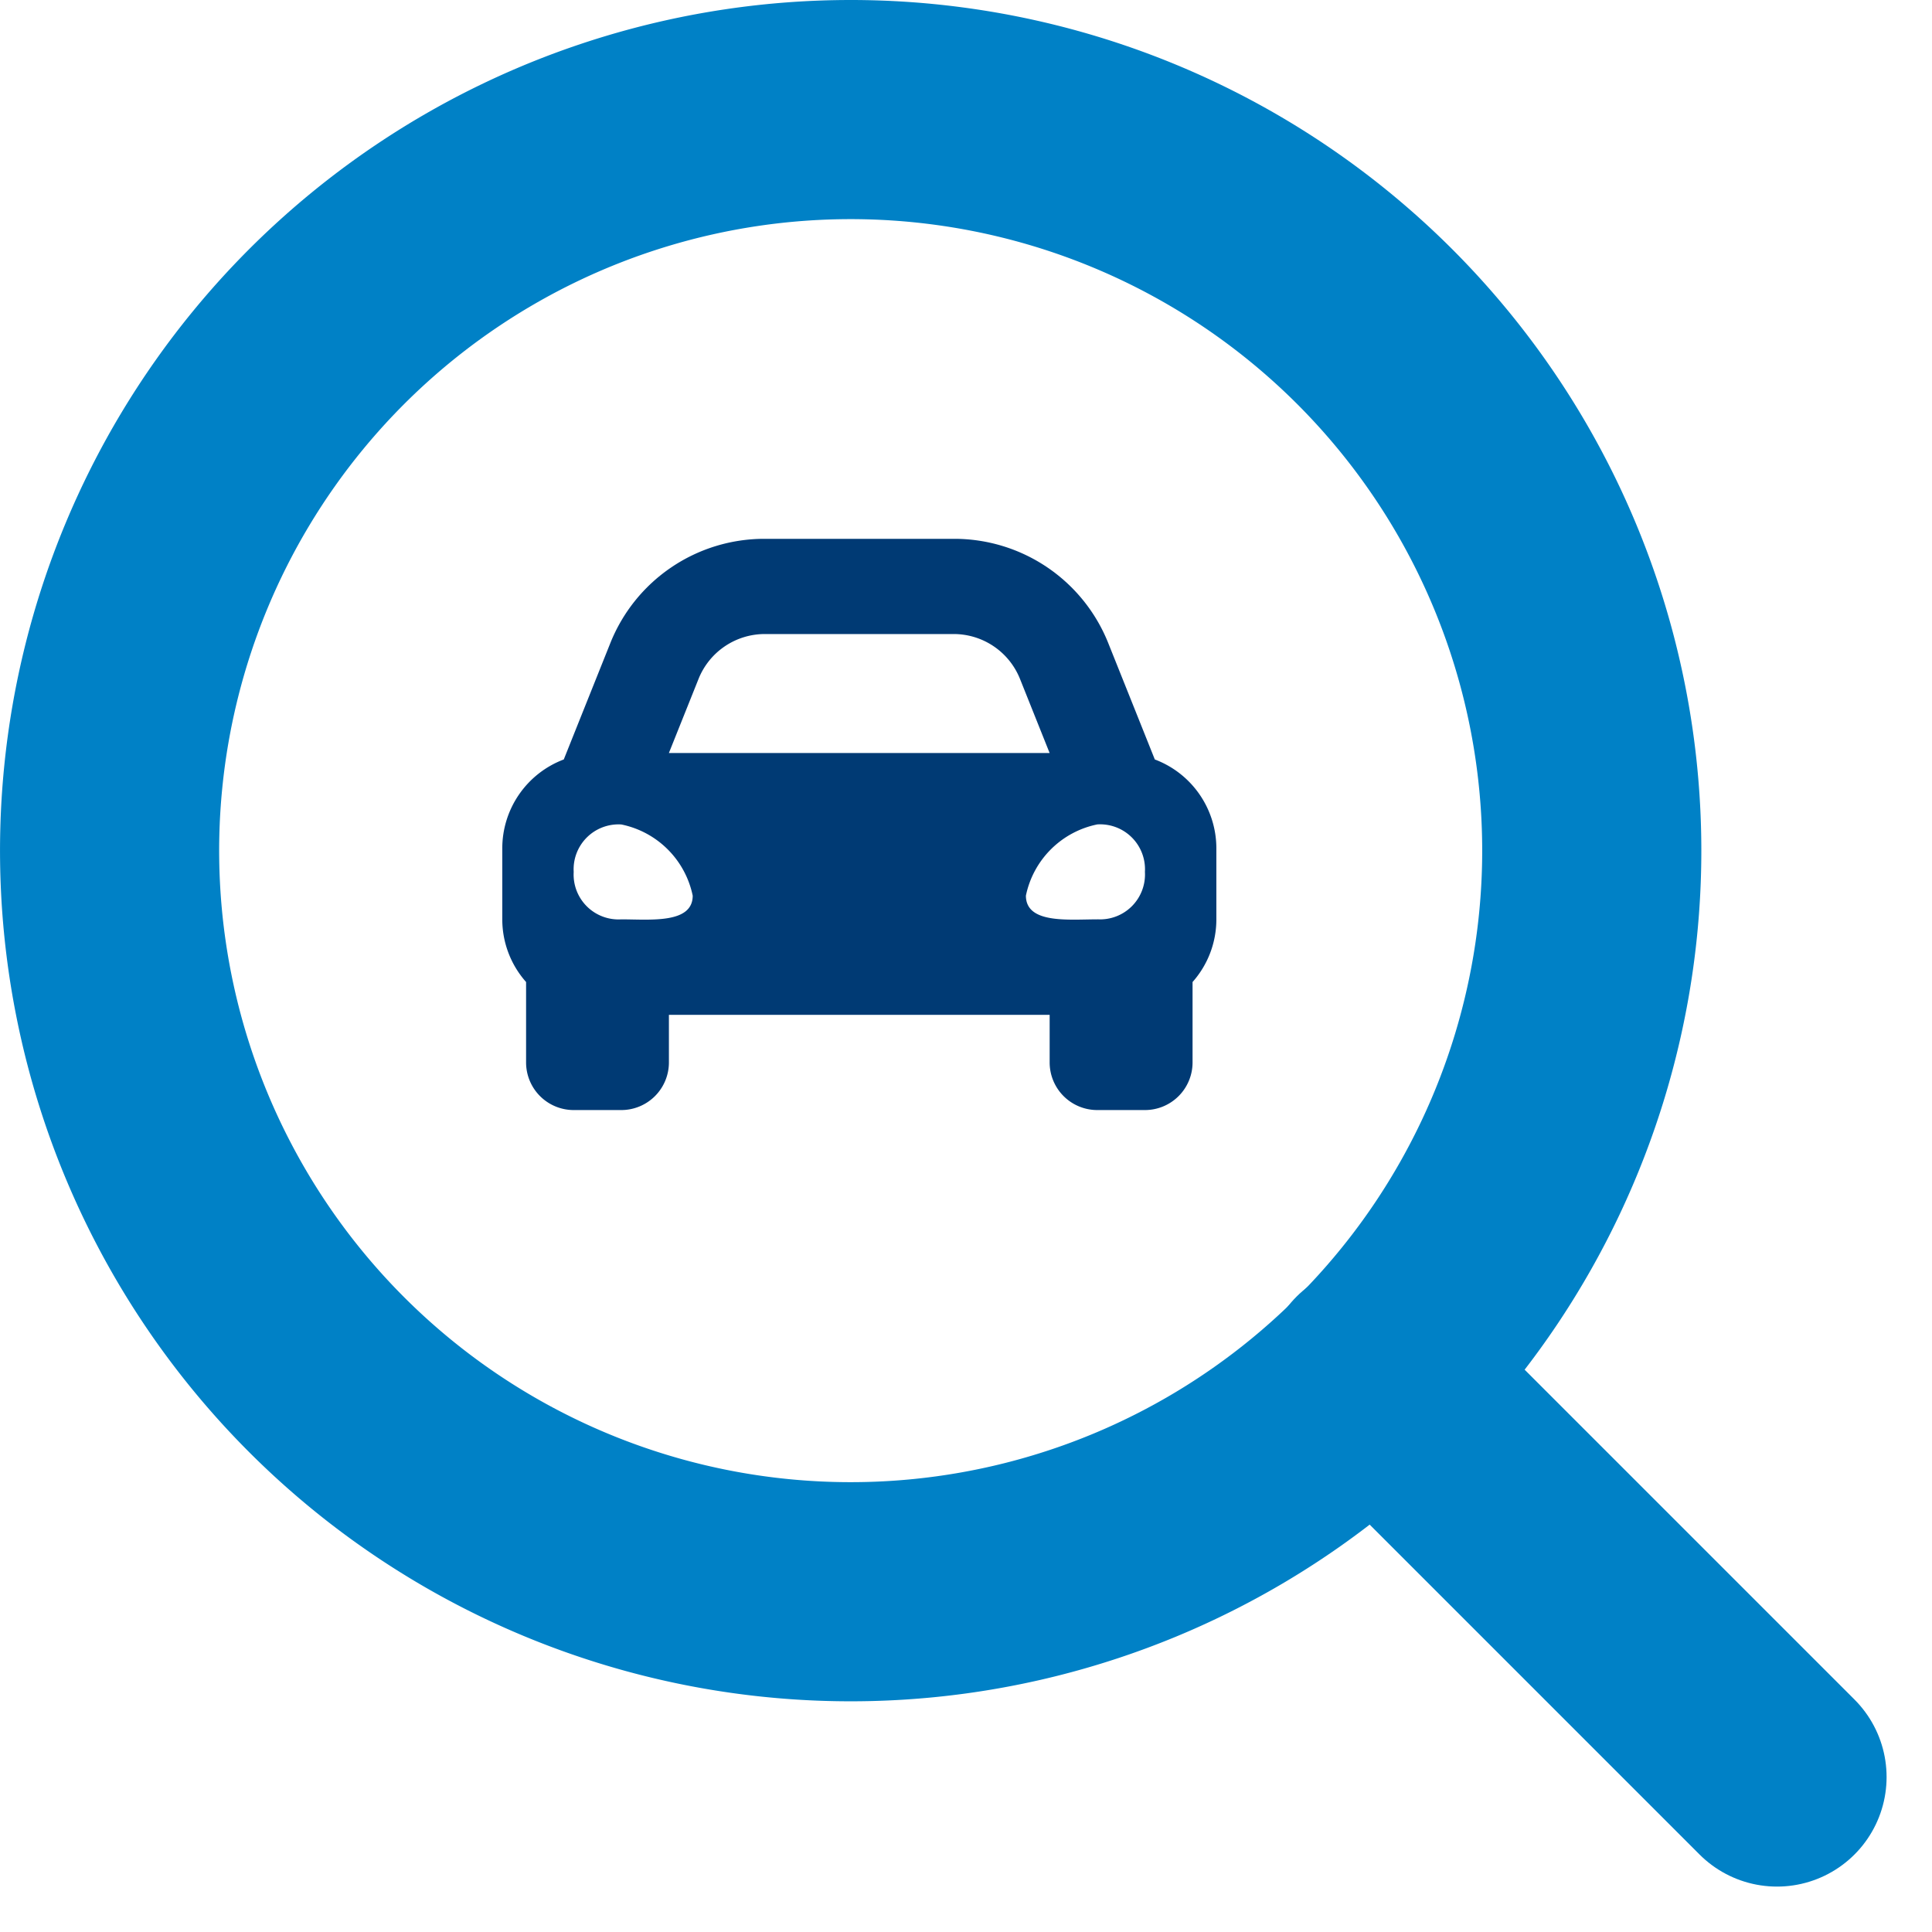<svg xmlns="http://www.w3.org/2000/svg" width="70.532" height="70.532" viewBox="0 0 70.532 70.532">
  <g id="Group_9494" data-name="Group 9494" transform="translate(-478 -1566.001)">
    <path id="Icon_awesome-car-alt" data-name="Icon awesome-car-alt" d="M23.822,12.555l-.61-1.526L22.129,8.323A6.053,6.053,0,0,0,16.482,4.5h-6.9A6.053,6.053,0,0,0,3.938,8.323L2.855,11.029l-.61,1.526A3.468,3.468,0,0,0,0,15.8V18.4A3.447,3.447,0,0,0,.869,20.68v2.936a1.738,1.738,0,0,0,1.738,1.738H4.345a1.738,1.738,0,0,0,1.738-1.738V21.878h13.9v1.738a1.738,1.738,0,0,0,1.738,1.738H23.46A1.738,1.738,0,0,0,25.2,23.616V20.68a3.445,3.445,0,0,0,.869-2.277V15.8A3.468,3.468,0,0,0,23.822,12.555ZM7.165,9.614a2.607,2.607,0,0,1,2.42-1.638h6.9A2.607,2.607,0,0,1,18.9,9.614l1.082,2.706H6.082L7.165,9.614Zm-2.82,8.778a1.639,1.639,0,0,1-1.738-1.732,1.639,1.639,0,0,1,1.738-1.732,3.343,3.343,0,0,1,2.607,2.6C6.951,18.565,5.387,18.392,4.345,18.392Zm17.378,0c-1.043,0-2.607.173-2.607-.866a3.343,3.343,0,0,1,2.607-2.6,1.639,1.639,0,0,1,1.738,1.732,1.639,1.639,0,0,1-1.738,1.732Z" transform="translate(496.337 1581.172)" fill="#003a74"/>
    <g id="Icon_feather-search" data-name="Icon feather-search" transform="translate(482 1570.001)">
      <path id="Path_5405" data-name="Path 5405" d="M58.611,31.555A27.055,27.055,0,1,1,31.555,4.5,27.055,27.055,0,0,1,58.611,31.555Z" transform="translate(-4.5 -4.5)" fill="none" stroke="#0081c6" stroke-linecap="round" stroke-linejoin="round" stroke-width="8"/>
      <path id="Path_5406" data-name="Path 5406" d="M39.686,39.686,24.975,24.975" transform="translate(21.188 21.188)" fill="none" stroke="#0081c6" stroke-linecap="round" stroke-linejoin="round" stroke-width="8"/>
    </g>
  </g>
</svg>
